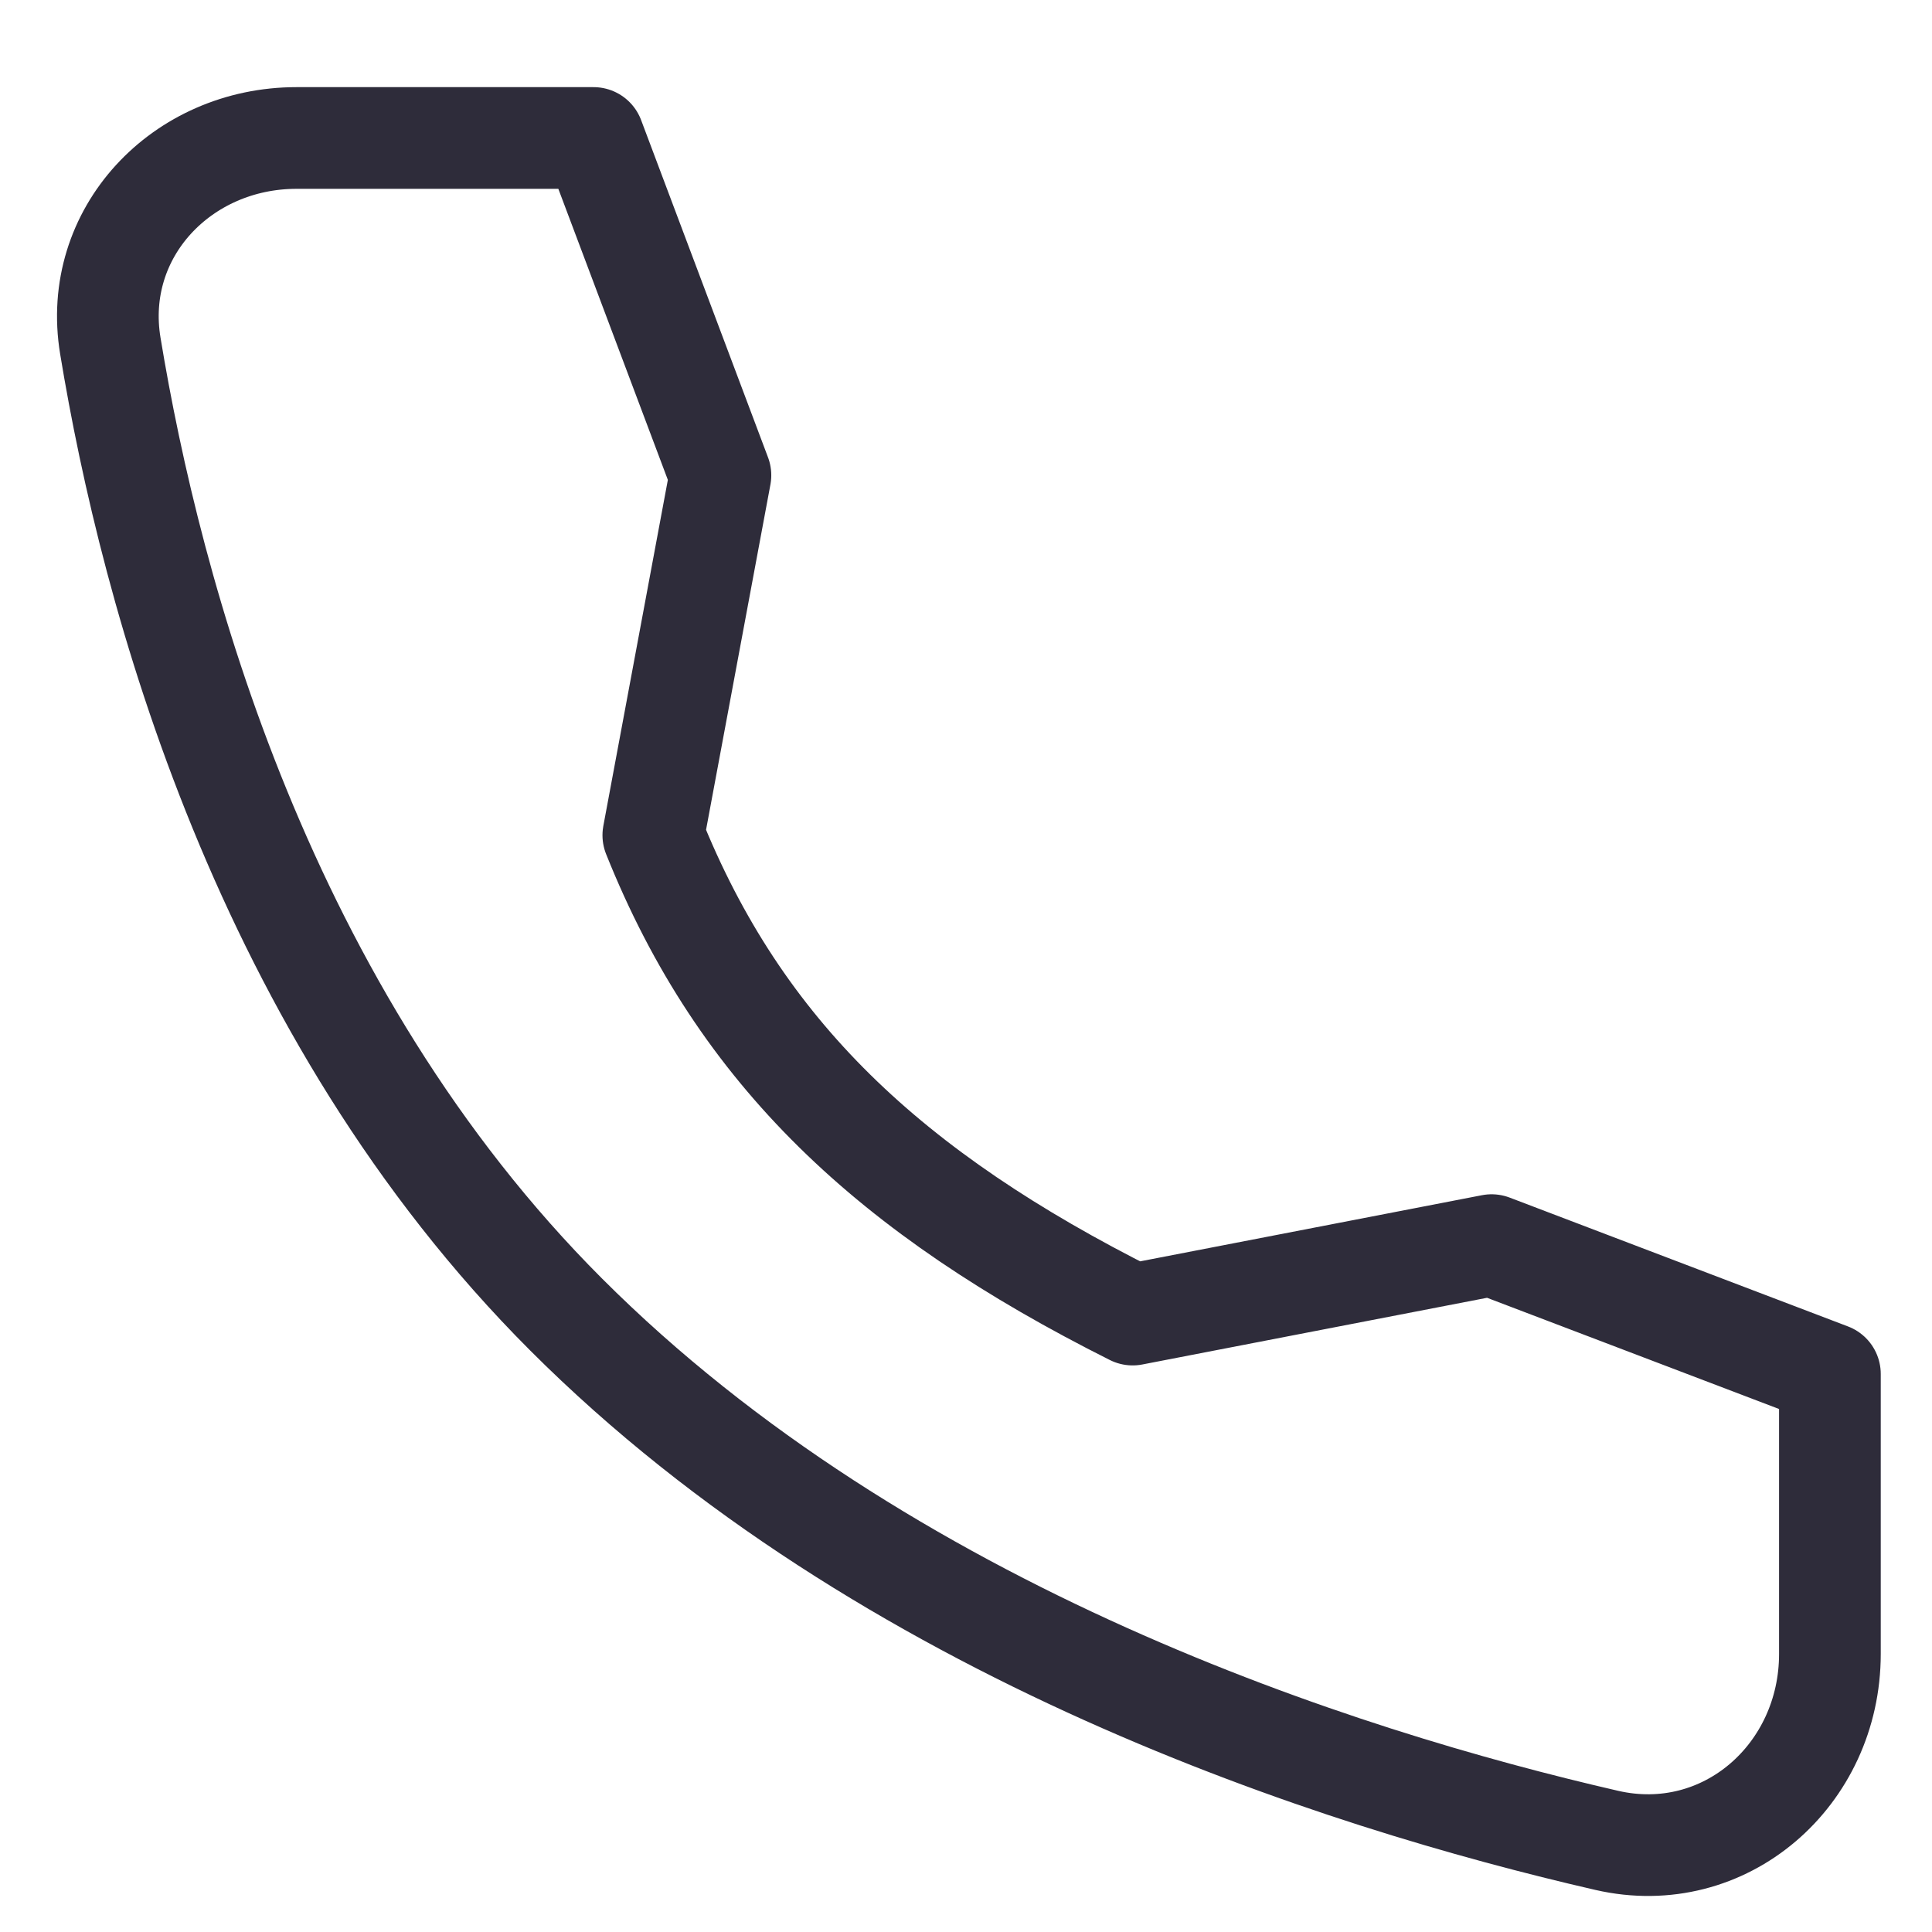 <svg width="19" height="19" viewBox="0 0 19 19" fill="none" xmlns="http://www.w3.org/2000/svg">
<path d="M14.669 12.245L11.139 12.928C8.755 11.732 7.282 10.357 6.425 8.214L7.085 4.674L5.837 1.357L2.916 1.357C1.789 1.357 0.901 2.288 1.085 3.401C1.486 5.835 2.584 9.945 5.568 12.928C8.703 16.064 13.164 17.493 15.802 18.099C16.963 18.365 17.996 17.457 17.996 16.265L17.996 13.512L14.669 12.245Z" stroke="#2E2C3A" stroke-linecap="round" stroke-linejoin="round"/>
</svg>
